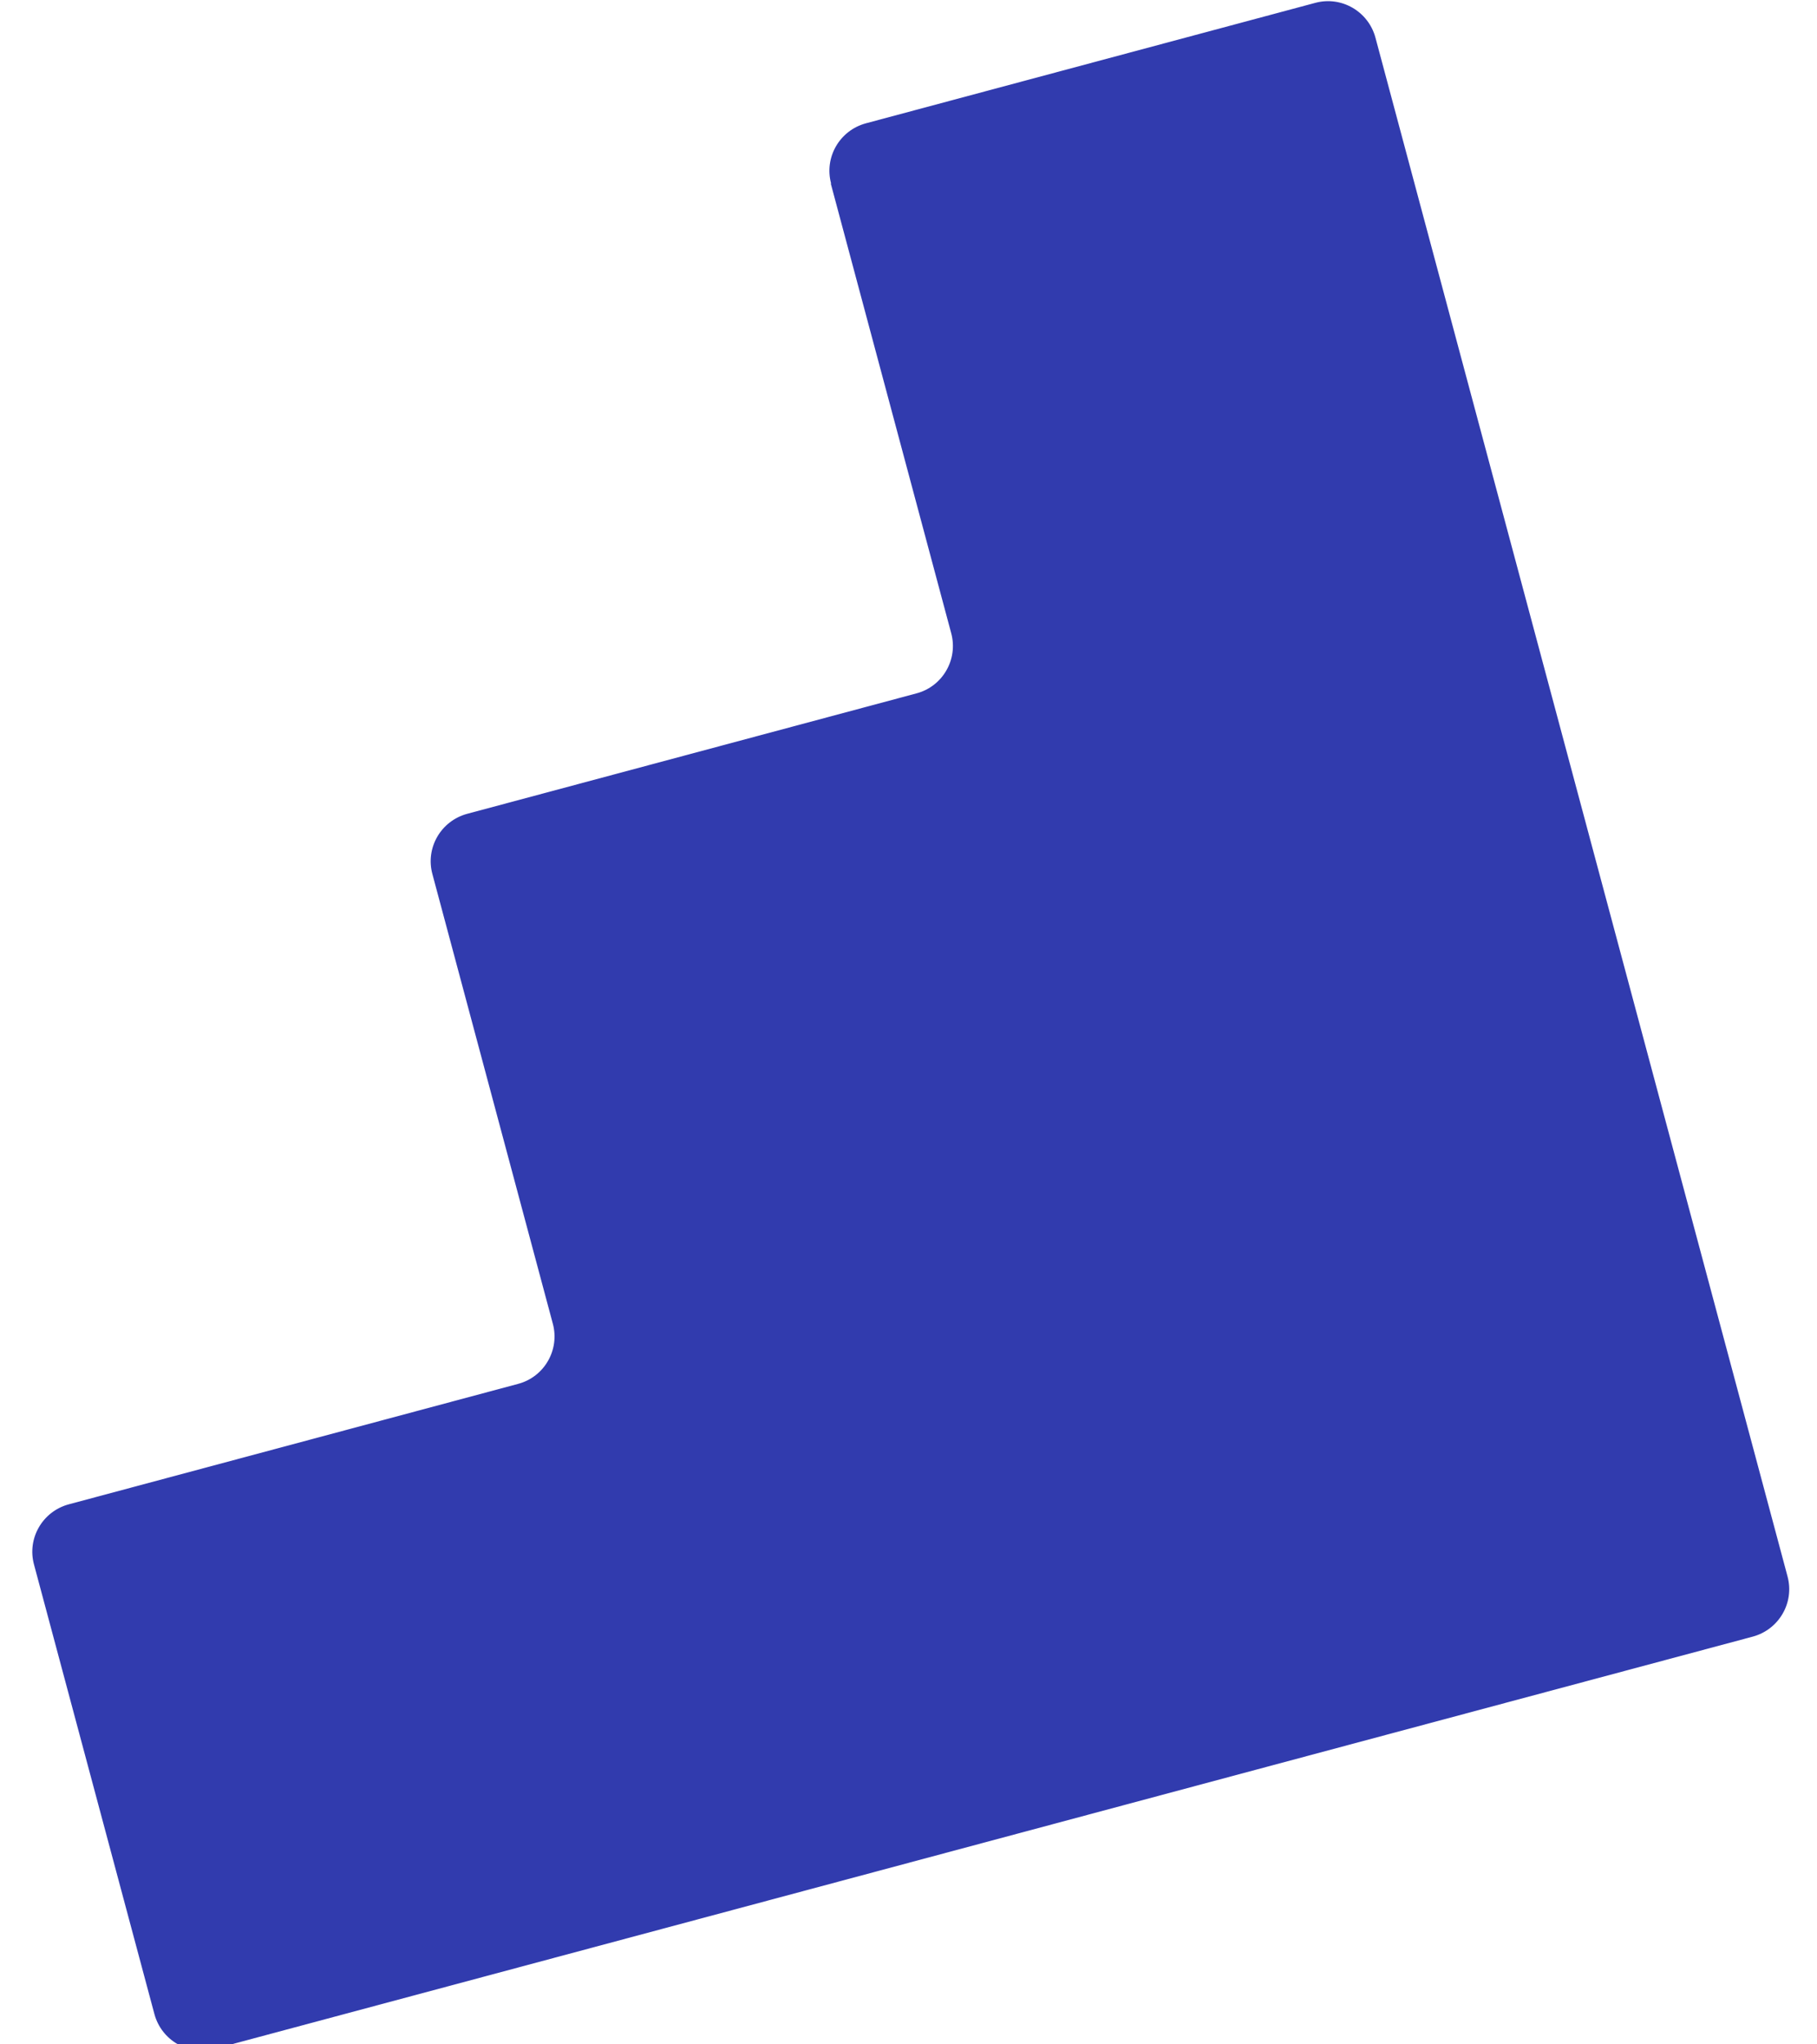 <?xml version="1.0" encoding="UTF-8" standalone="no"?>
<!DOCTYPE svg PUBLIC "-//W3C//DTD SVG 1.1//EN" "http://www.w3.org/Graphics/SVG/1.1/DTD/svg11.dtd">
<svg width="100%" height="100%" viewBox="0 0 96 108" version="1.1" xmlns="http://www.w3.org/2000/svg" xmlns:xlink="http://www.w3.org/1999/xlink" xml:space="preserve" xmlns:serif="http://www.serif.com/" style="fill-rule:evenodd;clip-rule:evenodd;stroke-linejoin:round;stroke-miterlimit:2;">
    <g id="Artboard1" transform="matrix(11.753,0,0,8.57,-1446.97,-479.838)">
        <g>
            <rect x="56.579" y="53.076" width="116.319" height="116.864" style="fill:none;"/>
            <g id="stairs_01" transform="matrix(0.078,0,0,0.107,118.364,50.182)">
                <g>
                    <path d="M108.79,64.86L115.73,90.76C116.14,92.27 115.24,93.83 113.73,94.23L87.83,101.17C86.32,101.58 85.42,103.13 85.83,104.64L92.77,130.54C93.18,132.05 92.28,133.61 90.77,134.01L64.87,140.95C63.36,141.36 62.46,142.91 62.87,144.42L69.81,170.32C70.22,171.83 71.77,172.73 73.28,172.32L133.29,156.24L161.93,148.57C163.44,148.16 164.34,146.61 163.93,145.1L140.18,56.45C139.77,54.94 138.22,54.04 136.71,54.45L110.81,61.39C109.3,61.8 108.4,63.35 108.81,64.86L108.79,64.86Z" style="fill:rgb(49,59,174);fill-rule:nonzero;"/>
                </g>
            </g>
        </g>
    </g>
</svg>
